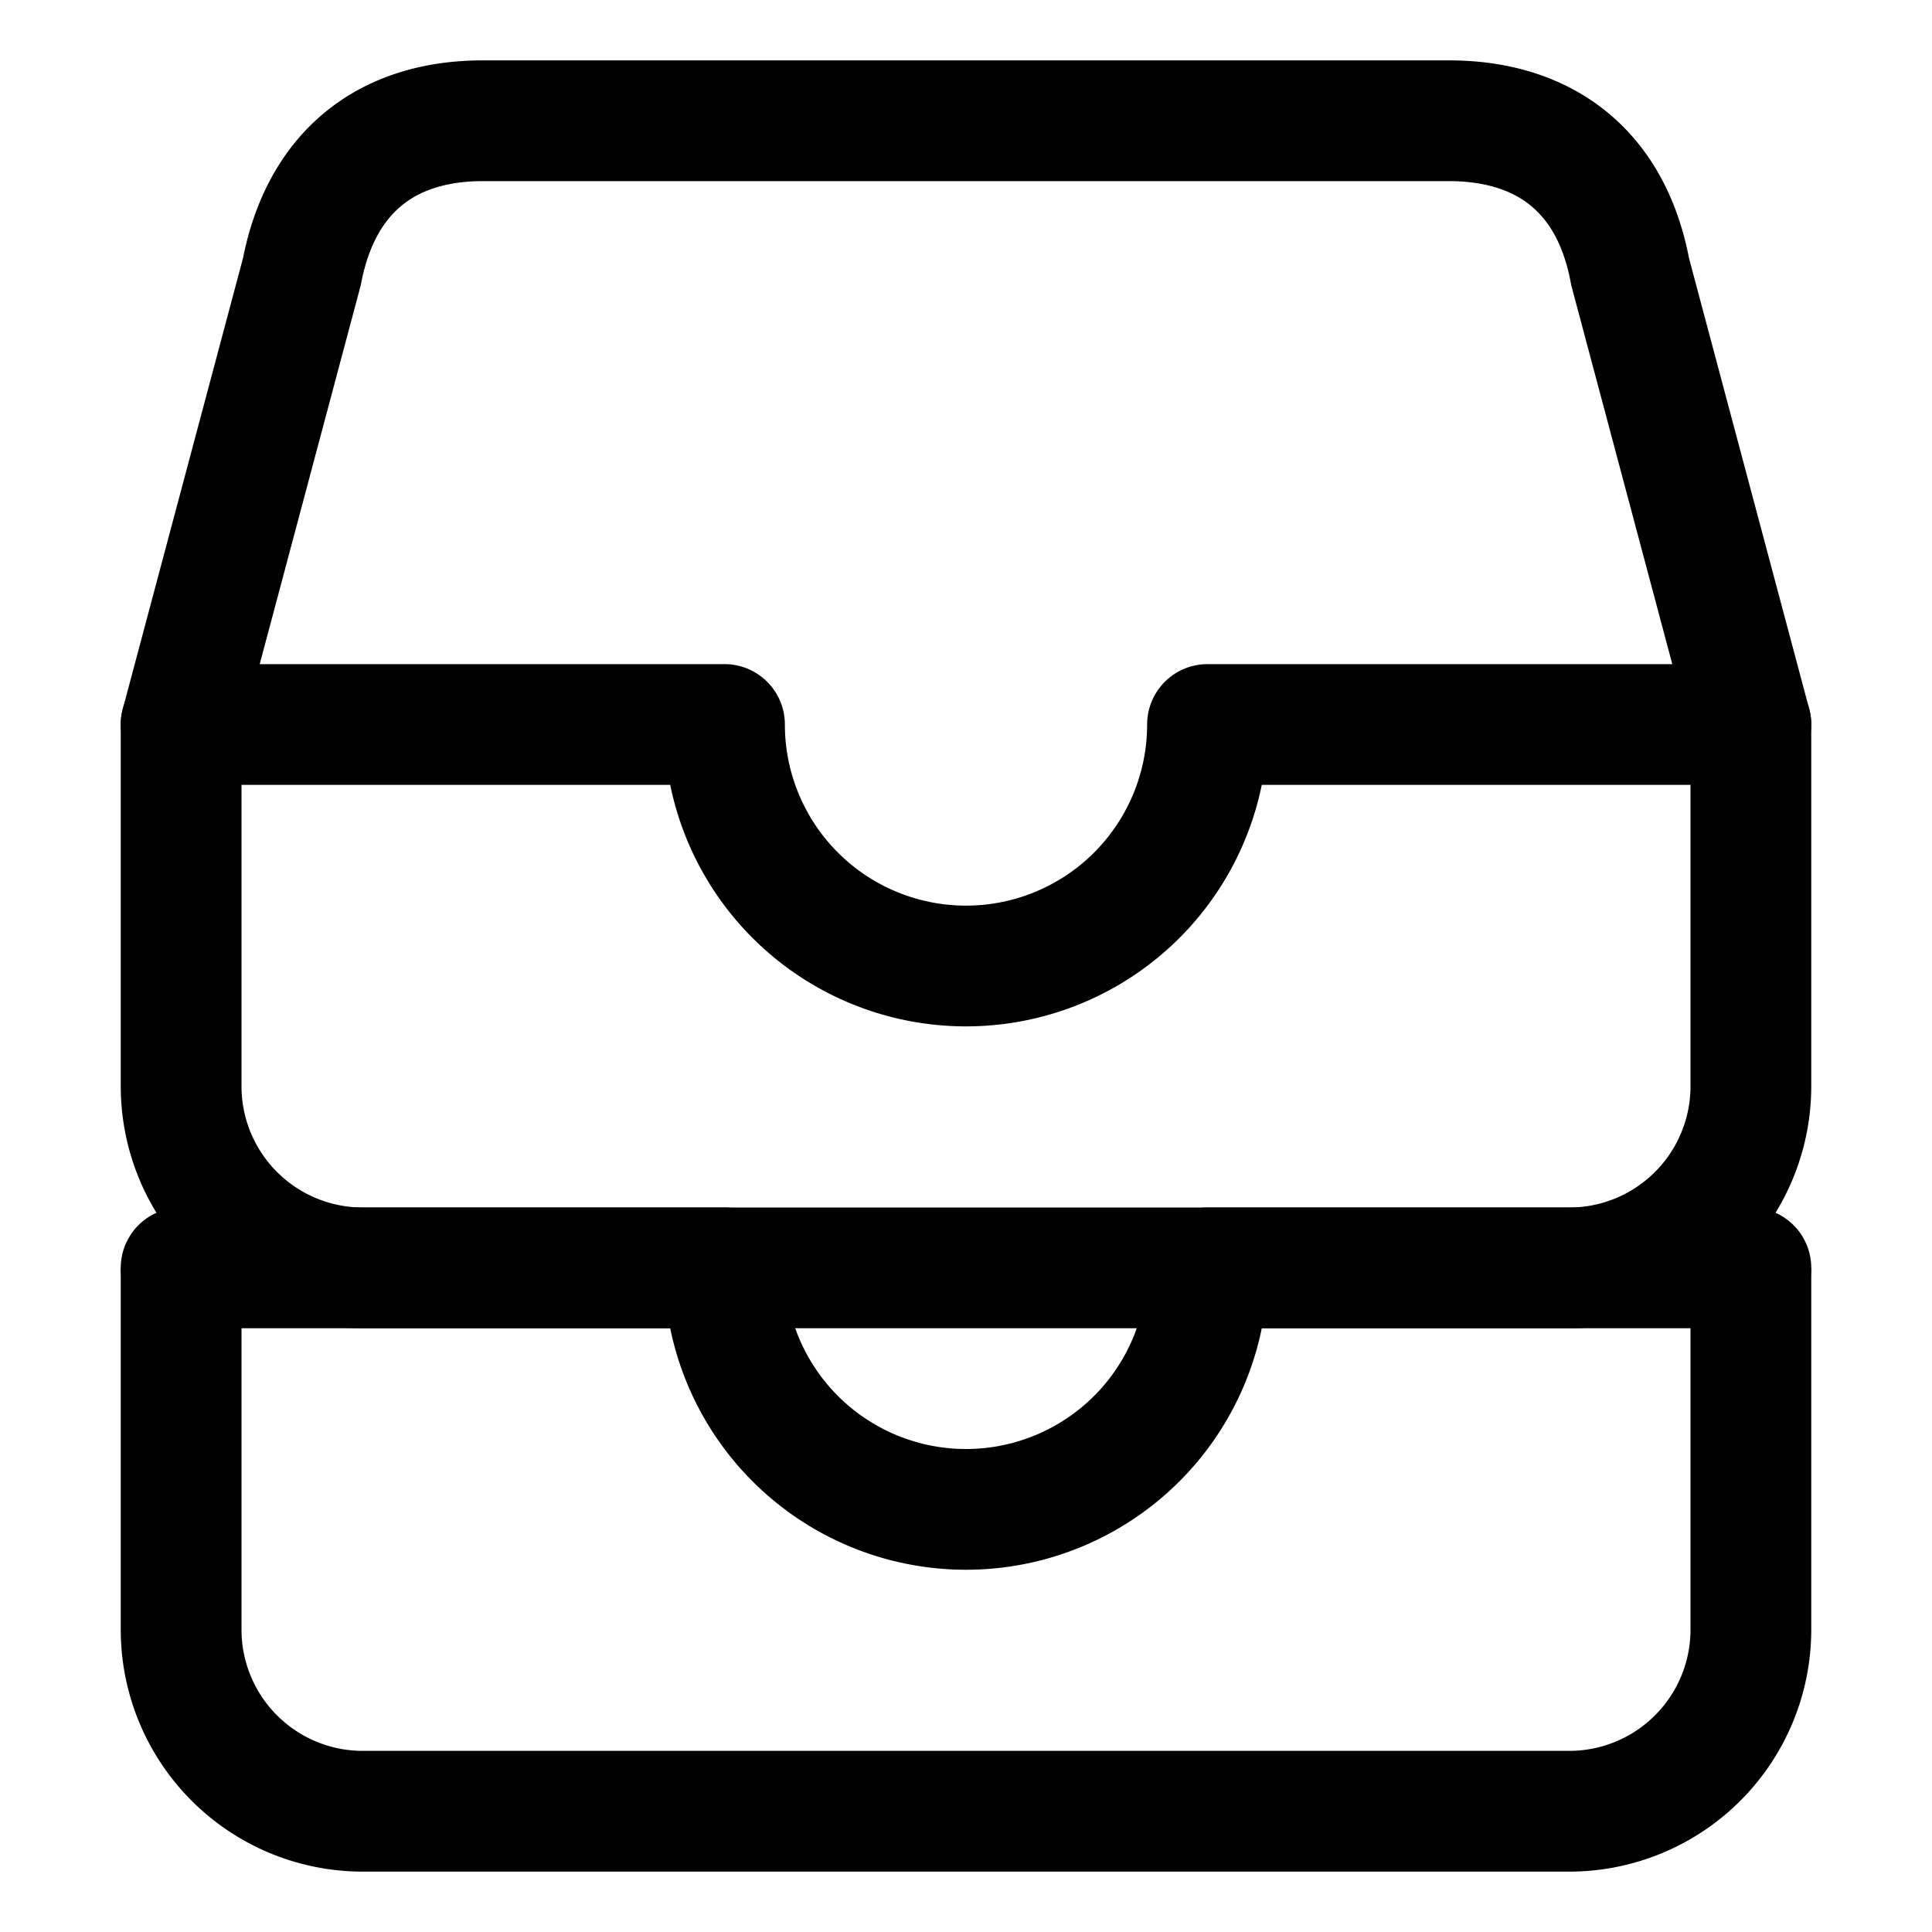 <svg fill="currentColor" viewBox="0 0 512 512"><path fill="none" stroke="currentColor" stroke-linejoin="round" stroke-width="32" d="M48 336v96a48.14 48.14 0 0 0 48 48h320a48.14 48.14 0 0 0 48-48v-96"/><path fill="none" stroke="currentColor" stroke-linecap="round" stroke-linejoin="round" stroke-width="32" d="M48 336h144m128 0h144m-272 0a64 64 0 0 0 128 0"/><path fill="none" stroke="currentColor" stroke-linejoin="round" stroke-width="32" d="M384 32H128c-26 0-43 14-48 40L48 192v96a48.14 48.14 0 0 0 48 48h320a48.14 48.14 0 0 0 48-48v-96L432 72c-5-27-23-40-48-40z"/><path fill="none" stroke="currentColor" stroke-linecap="round" stroke-linejoin="round" stroke-width="32" d="M48 192h144m128 0h144m-272 0a64 64 0 0 0 128 0"/></svg>